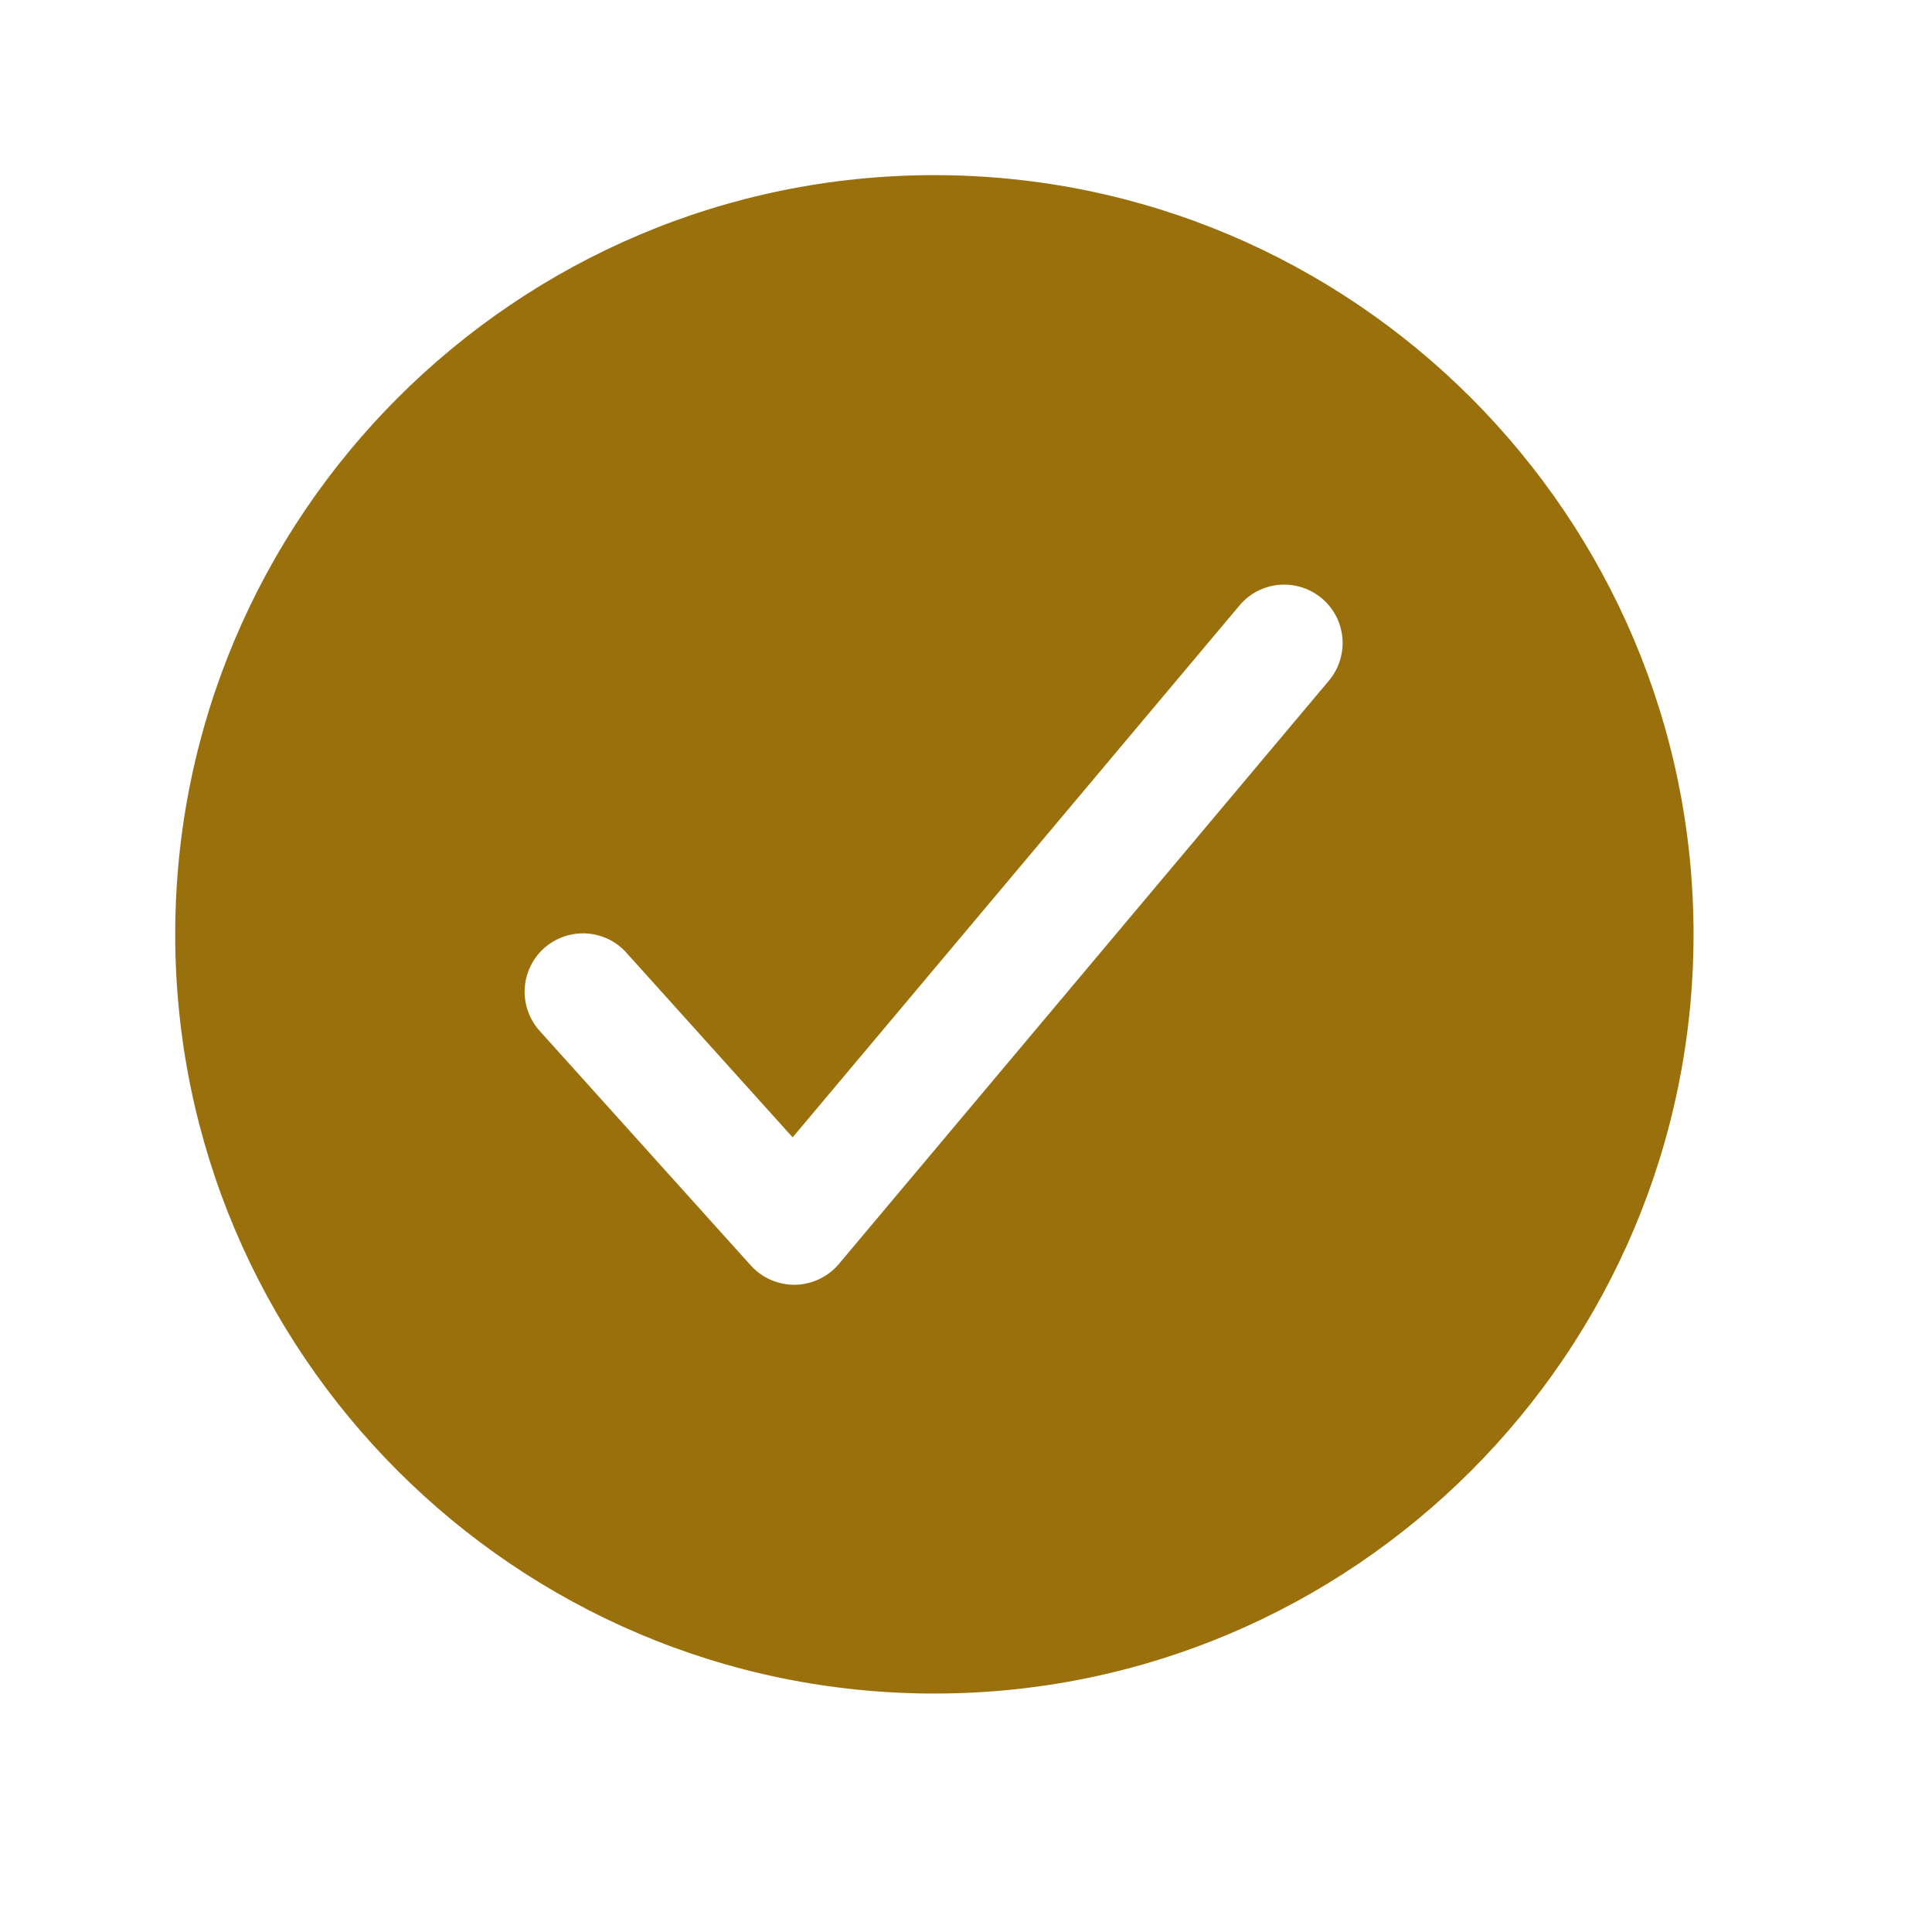 <svg width="26" height="26" viewBox="0 0 26 26" fill="none" xmlns="http://www.w3.org/2000/svg">
<path d="M12.574 2.357C6.941 2.357 2.358 6.941 2.358 12.574C2.358 18.208 6.941 22.791 12.574 22.791C18.208 22.791 22.791 18.208 22.791 12.574C22.791 6.941 18.208 2.357 12.574 2.357ZM17.892 9.15L11.29 17.009C11.217 17.095 11.127 17.165 11.026 17.213C10.924 17.262 10.813 17.288 10.7 17.29H10.687C10.577 17.29 10.468 17.266 10.367 17.221C10.267 17.177 10.177 17.111 10.103 17.029L7.274 13.886C7.202 13.809 7.146 13.72 7.11 13.621C7.073 13.523 7.056 13.419 7.061 13.314C7.065 13.21 7.09 13.107 7.135 13.012C7.179 12.917 7.242 12.832 7.32 12.762C7.398 12.692 7.489 12.639 7.588 12.604C7.687 12.57 7.792 12.556 7.896 12.562C8.001 12.569 8.103 12.597 8.197 12.643C8.29 12.69 8.374 12.755 8.442 12.835L10.667 15.306L16.688 8.139C16.823 7.983 17.014 7.886 17.22 7.87C17.426 7.854 17.63 7.919 17.788 8.052C17.946 8.184 18.046 8.374 18.065 8.58C18.084 8.785 18.022 8.99 17.892 9.15Z" fill="#9A700C"/>
</svg>
